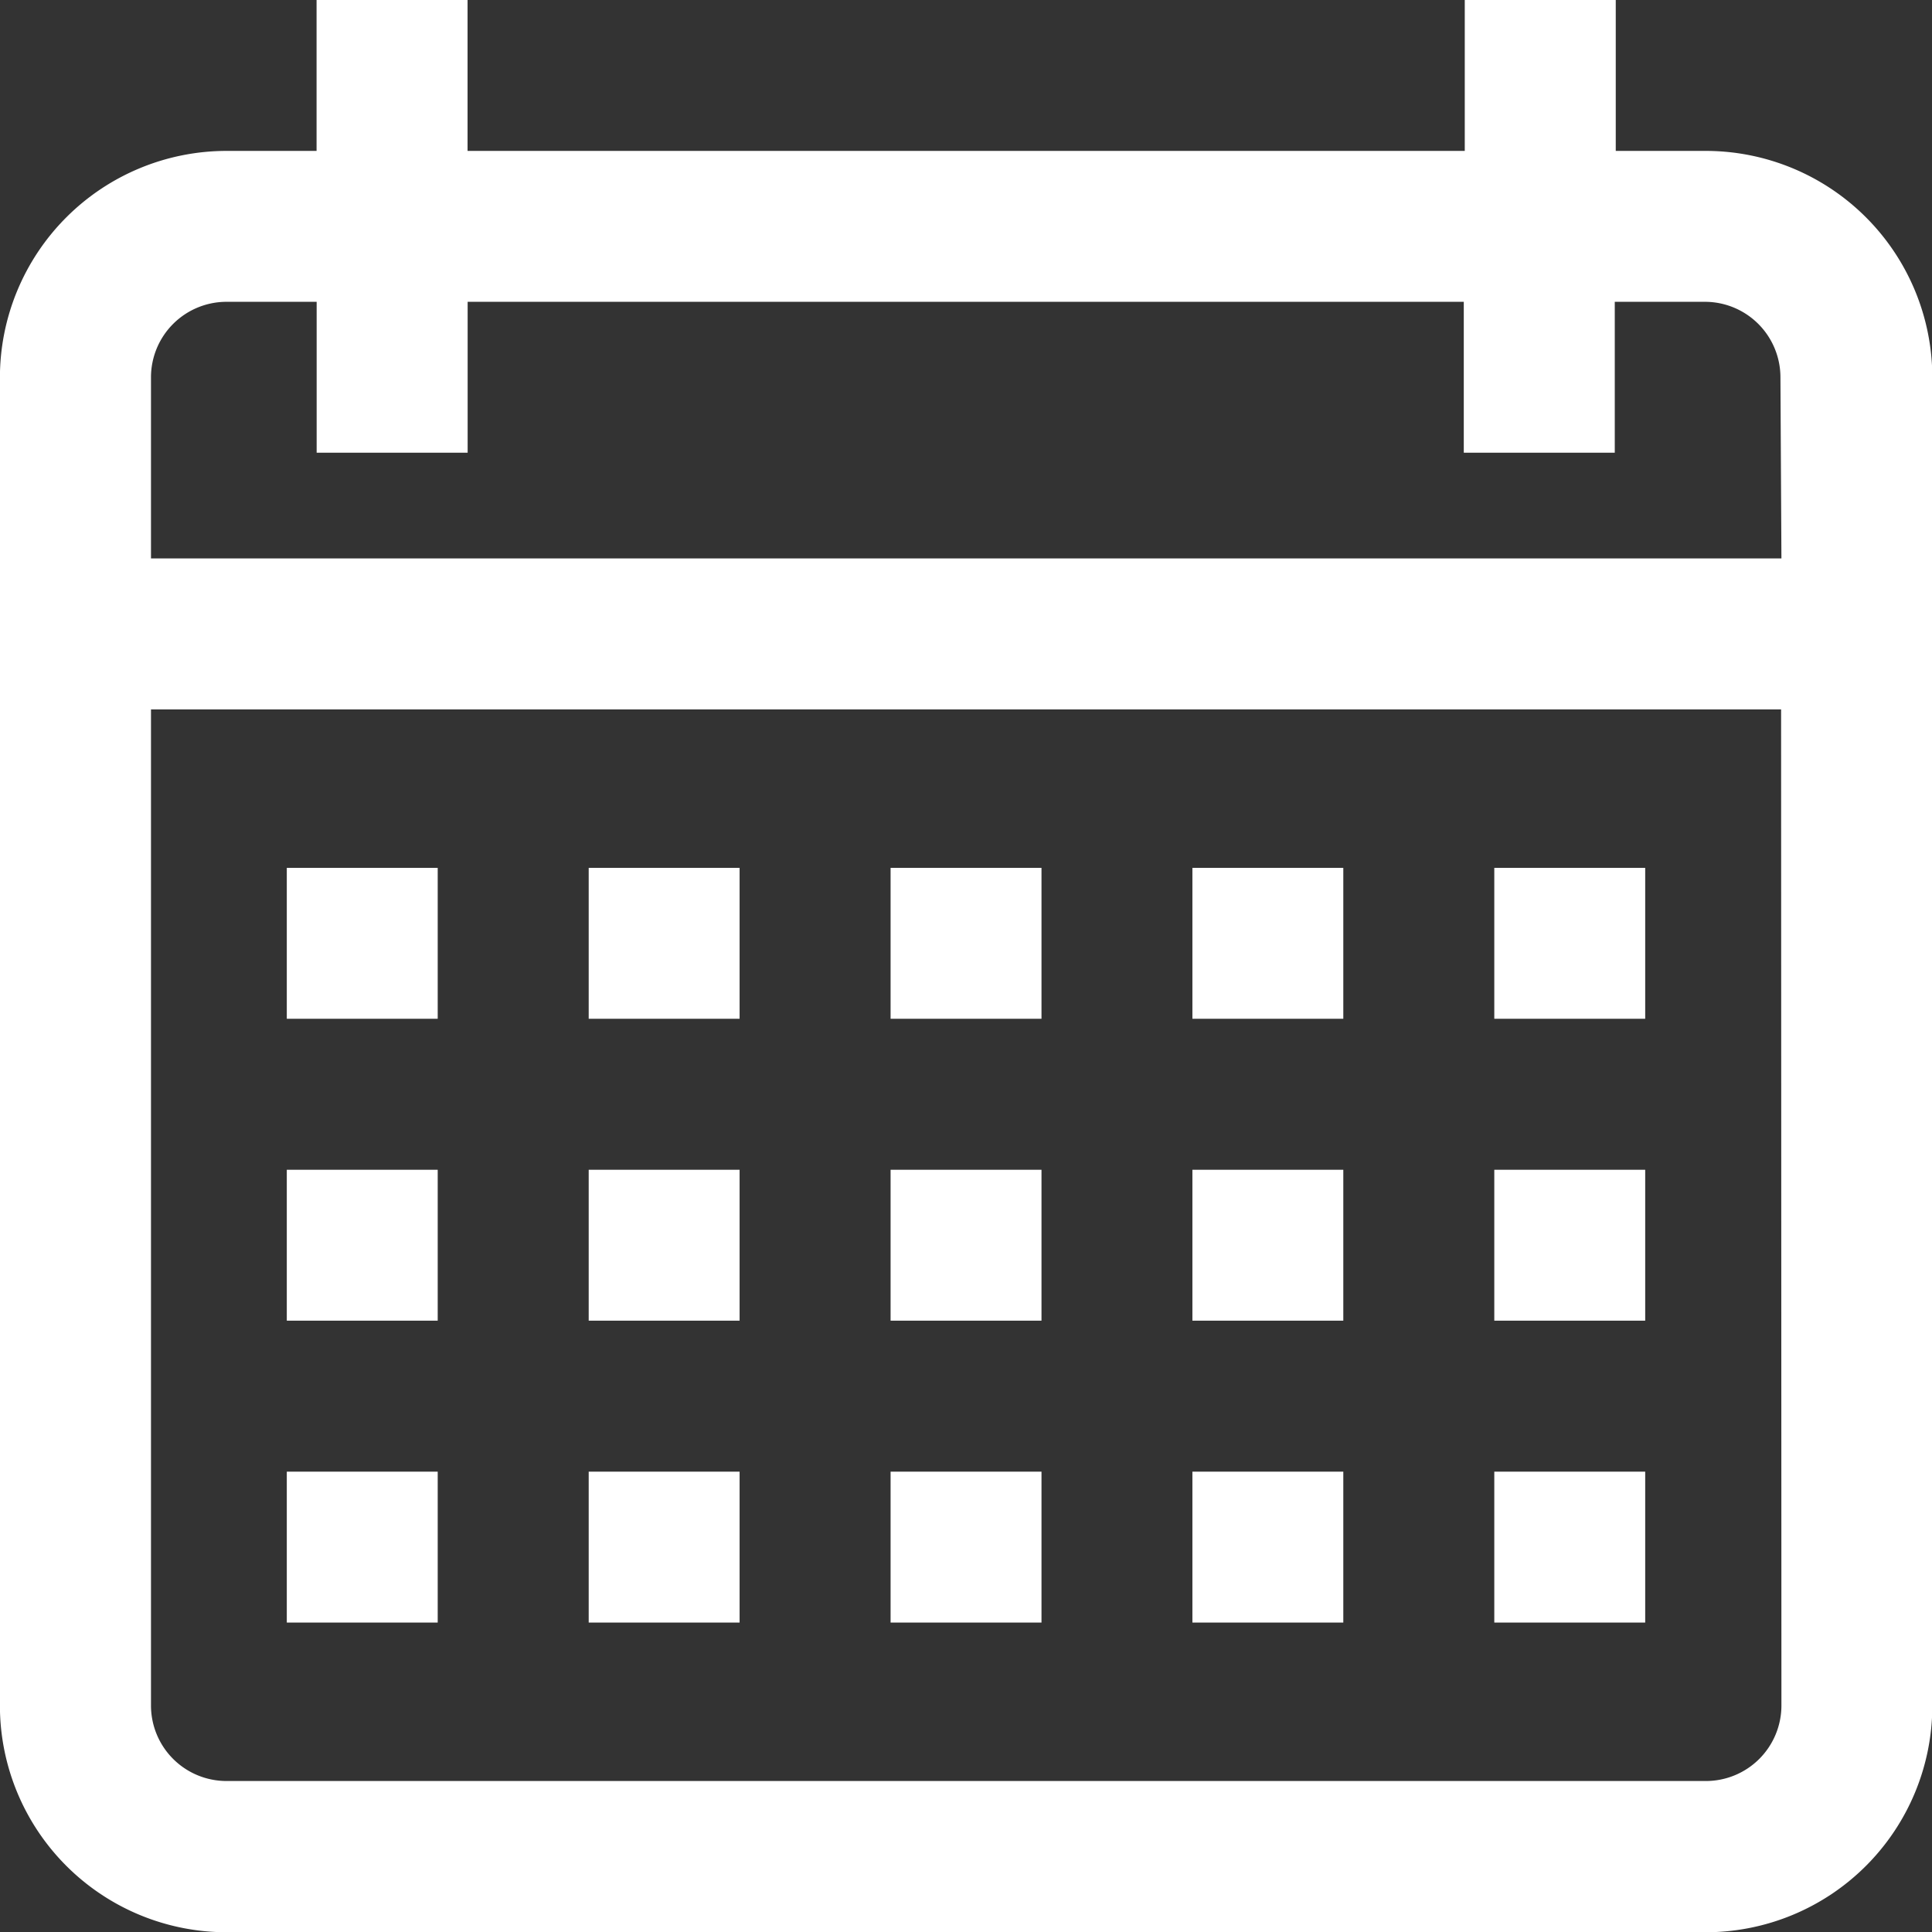 <svg xmlns="http://www.w3.org/2000/svg" width="23.557" height="23.557" viewBox="0 0 23.557 23.557">
  <rect x="0" y="0" width="23.557" height="23.557" fill="#333333" stroke="none"/>
  <g id="Group_877" data-name="Group 877" transform="translate(163.501 -136.5)">
    <rect id="Rectangle_647" data-name="Rectangle 647" width="1.84" height="1.84" transform="translate(-156.323 147.082)" fill="#fff"/>
    <rect id="Rectangle_648" data-name="Rectangle 648" width="1.84" height="1.84" transform="translate(-160.004 150.763)" fill="#fff"/>
    <rect id="Rectangle_649" data-name="Rectangle 649" width="1.84" height="1.84" transform="translate(-160.004 154.444)" fill="#fff"/>
    <rect id="Rectangle_650" data-name="Rectangle 650" width="1.84" height="1.84" transform="translate(-156.323 154.444)" fill="#fff"/>
    <rect id="Rectangle_651" data-name="Rectangle 651" width="1.84" height="1.84" transform="translate(-152.642 154.444)" fill="#fff"/>
    <rect id="Rectangle_652" data-name="Rectangle 652" width="1.84" height="1.84" transform="translate(-148.962 154.444)" fill="#fff"/>
    <rect id="Rectangle_653" data-name="Rectangle 653" width="1.84" height="1.84" transform="translate(-145.281 154.444)" fill="#fff"/>
    <rect id="Rectangle_654" data-name="Rectangle 654" width="1.84" height="1.84" transform="translate(-160.004 147.082)" fill="#fff"/>
    <rect id="Rectangle_655" data-name="Rectangle 655" width="1.84" height="1.84" transform="translate(-156.323 150.763)" fill="#fff"/>
    <rect id="Rectangle_656" data-name="Rectangle 656" width="1.84" height="1.84" transform="translate(-152.642 150.763)" fill="#fff"/>
    <rect id="Rectangle_657" data-name="Rectangle 657" width="1.84" height="1.84" transform="translate(-152.642 147.082)" fill="#fff"/>
    <rect id="Rectangle_658" data-name="Rectangle 658" width="1.84" height="1.84" transform="translate(-148.962 150.763)" fill="#fff"/>
    <rect id="Rectangle_659" data-name="Rectangle 659" width="1.84" height="1.84" transform="translate(-148.962 147.082)" fill="#fff"/>
    <rect id="Rectangle_660" data-name="Rectangle 660" width="1.84" height="1.84" transform="translate(-145.281 150.763)" fill="#fff"/>
    <rect id="Rectangle_661" data-name="Rectangle 661" width="1.84" height="1.84" transform="translate(-145.281 147.082)" fill="#fff"/>
    <path id="Path_2066" data-name="Path 2066" d="M-142.7,138.34h-1.1V136.5h-1.841v1.84H-157.8V136.5h-1.841v1.84h-1.1a2.765,2.765,0,0,0-2.761,2.76v16.2a2.764,2.764,0,0,0,2.761,2.76H-142.7a2.763,2.763,0,0,0,2.76-2.76V141.1A2.764,2.764,0,0,0-142.7,138.34Zm.92,18.956a.921.921,0,0,1-.92.92H-160.74a.921.921,0,0,1-.92-.92V145.15h19.876Zm0-13.987H-161.66V141.1a.921.921,0,0,1,.92-.92h1.1v1.84h1.841v-1.84h12.146v1.84h1.841v-1.84h1.1a.921.921,0,0,1,.92.92Z" fill="#fff"/>
  </g>
</svg>
